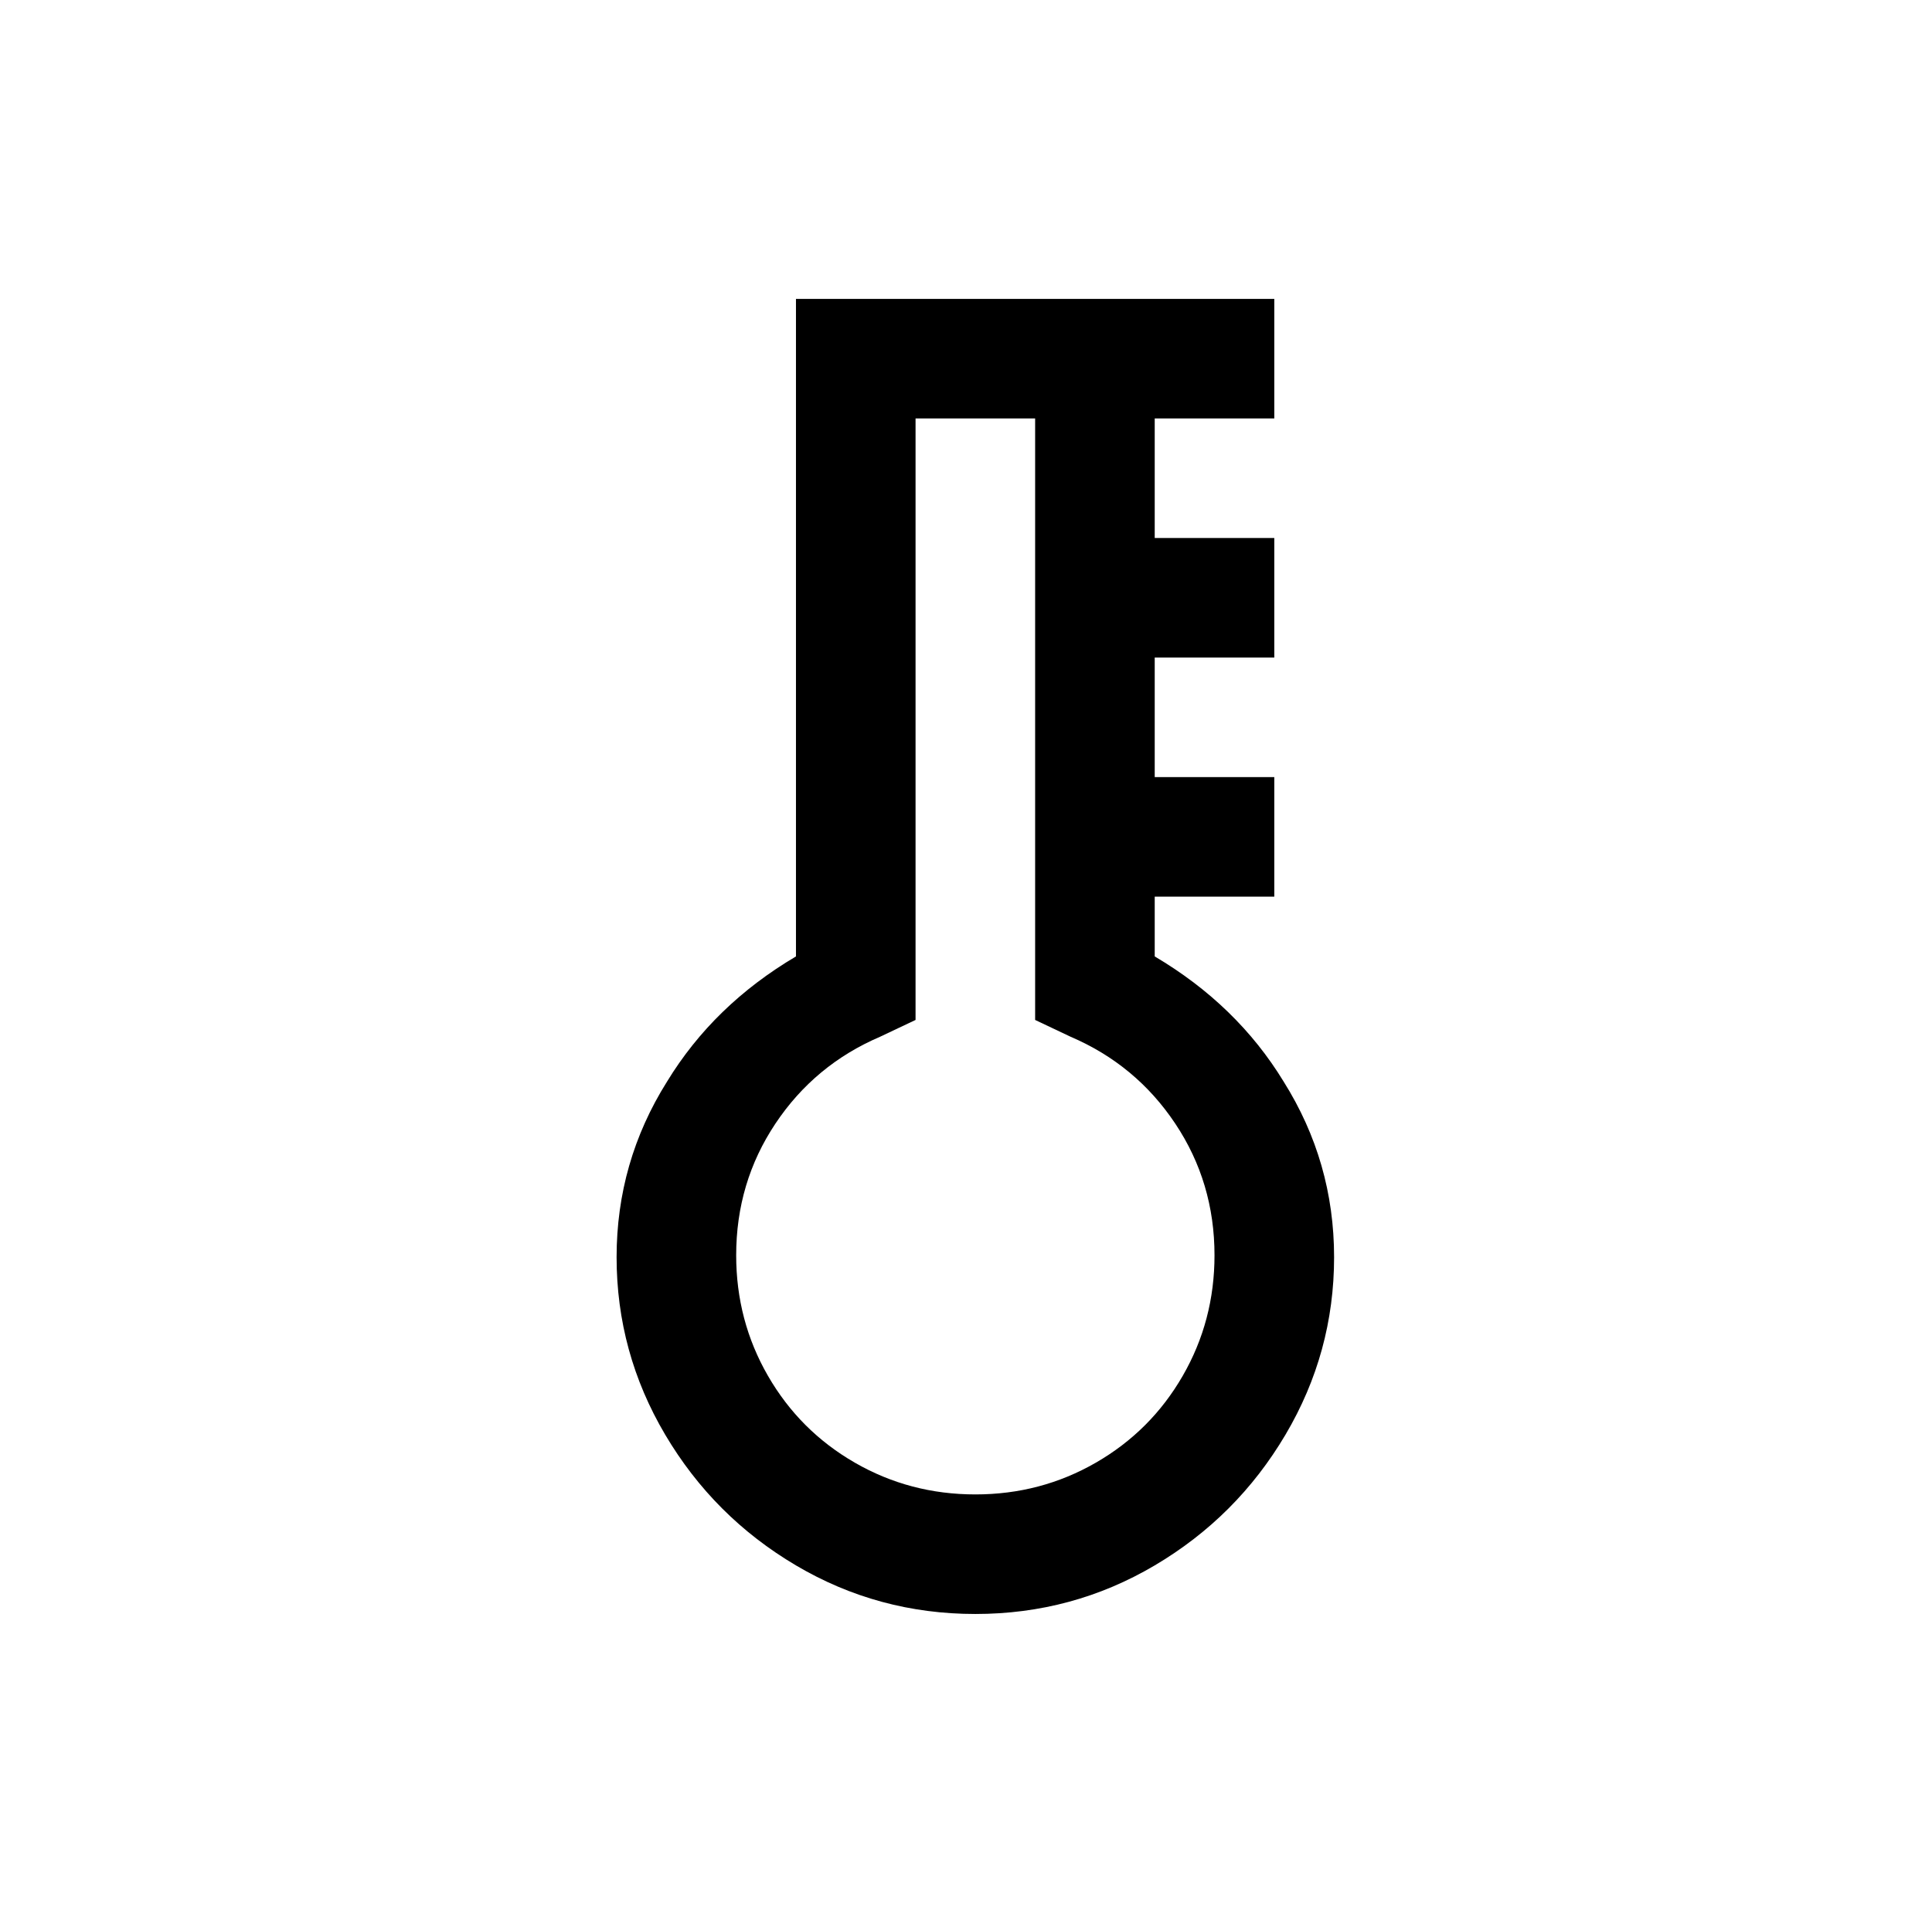 <?xml version="1.0" standalone="no"?>
<!DOCTYPE svg PUBLIC "-//W3C//DTD SVG 1.1//EN" "http://www.w3.org/Graphics/SVG/1.1/DTD/svg11.dtd" >
<svg xmlns="http://www.w3.org/2000/svg" xmlns:xlink="http://www.w3.org/1999/xlink" version="1.1" viewBox="-10 0 1034 1024">
   <path fill="currentColor"
d="M416 160v352q-44 26 -69 67q-27 43 -27 94t26 95t70 70t96 26t96 -26t70 -70t26 -95t-27 -94q-25 -41 -69 -67v-32h64v-64h-64v-64h64v-64h-64v-64h64v-64h-256zM480 224h64v322l19 9q35 15 56 46.5t21 70.5q0 35 -17 64.5t-46.5 46.5t-64.5 17t-64.5 -17t-46.5 -46.5
t-17 -64.5q0 -39 21 -70.5t56 -46.5l19 -9v-322z" />
</svg>
